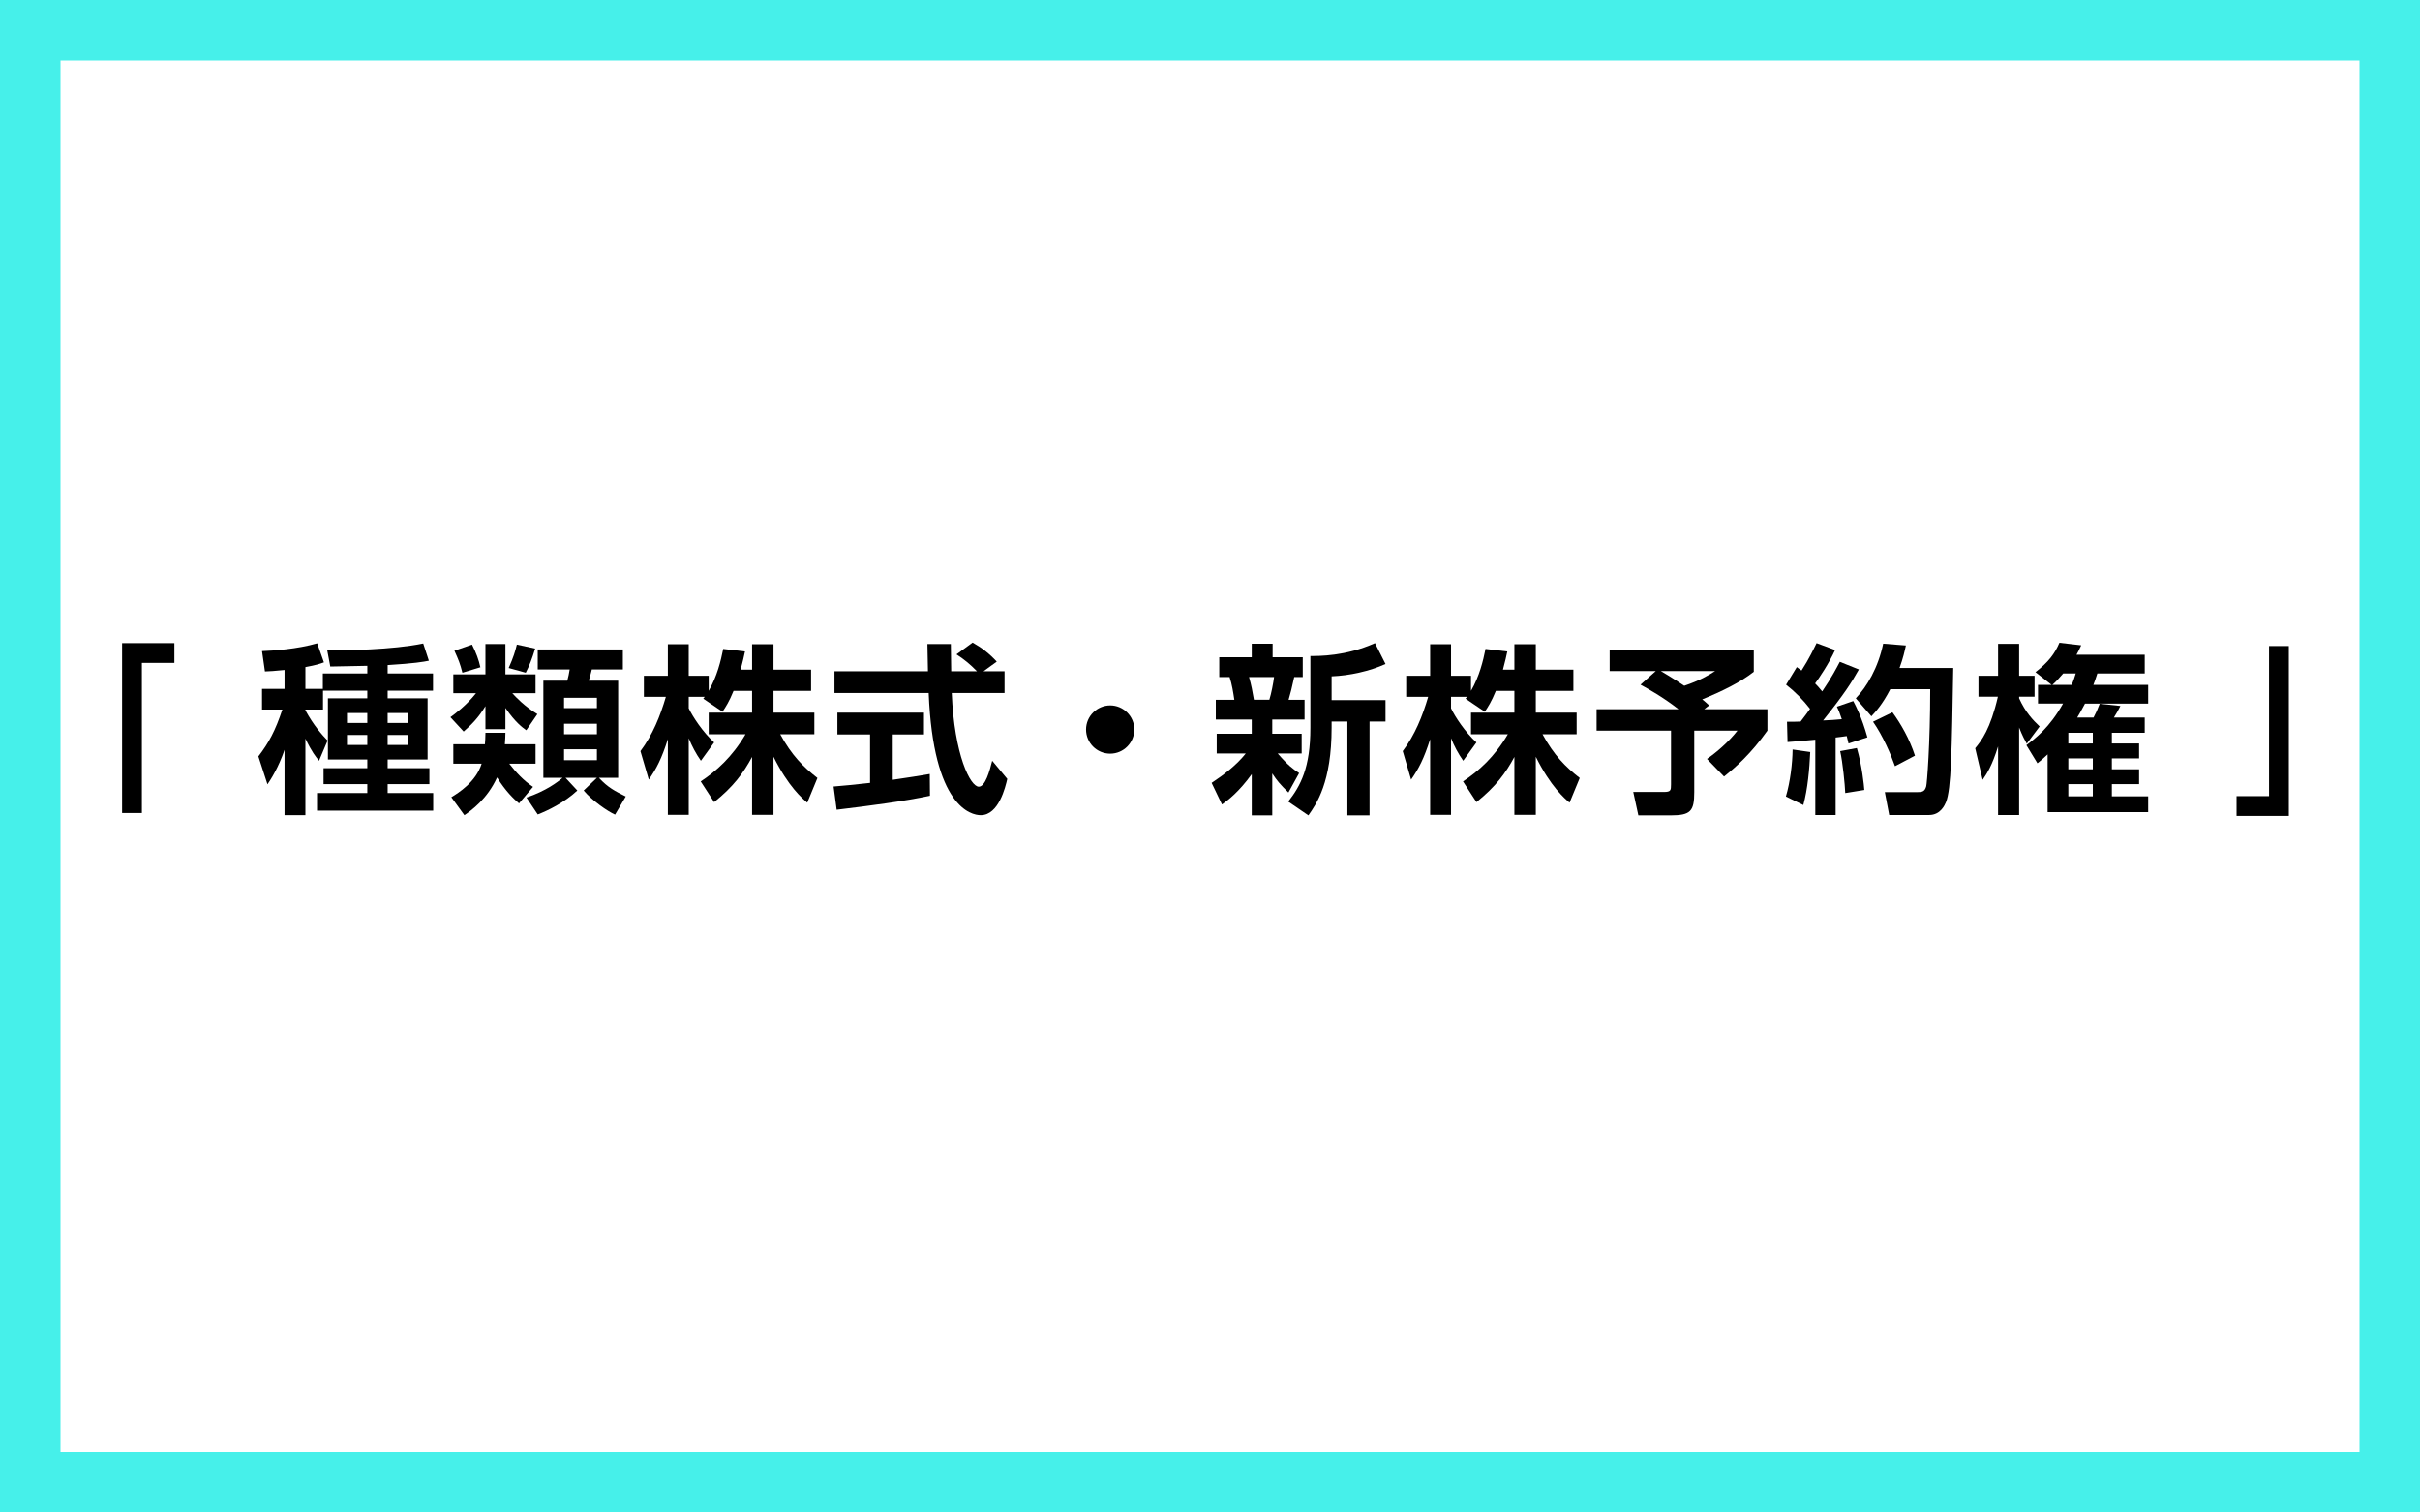 <?xml version="1.0" encoding="UTF-8"?> <svg xmlns="http://www.w3.org/2000/svg" xmlns:xlink="http://www.w3.org/1999/xlink" version="1.1" id="レイヤー_1" x="0px" y="0px" width="320px" height="200px" viewBox="0 0 320 200" xml:space="preserve"> <g> <path d="M16.146,85.042h6.912v2.616h-4.296v19.85h-2.616V85.042z"></path> <path d="M42.713,91.331v2.496h-2.328v0.096c1.104,2.04,2.185,3.216,2.929,4.008l-1.129,2.665c-0.432-0.528-0.936-1.128-1.8-2.929 v10.129h-2.76v-8.641c-0.816,2.376-1.801,3.888-2.257,4.561l-1.2-3.696c1.393-1.824,2.232-3.384,3.169-6.193h-2.688v-2.736h2.977 v-2.497c-1.488,0.144-1.896,0.168-2.593,0.192l-0.384-2.688c1.44-0.048,4.656-0.264,7.297-1.032l0.888,2.521 c-0.528,0.192-1.008,0.36-2.448,0.624v2.88h2.305v-2.041h5.88v-1.008c-0.432,0-4.824,0.096-4.896,0.096l-0.408-2.16 c2.328,0.048,8.642-0.048,12.697-0.888l0.744,2.28c-0.696,0.144-1.92,0.36-5.448,0.576v1.104h6v2.28h-6v1.008h5.28v8.088h-5.28 v1.152h5.521v2.112h-5.521v1.176h6.024v2.328H41.921v-2.328h6.648v-1.176h-5.784v-2.112h5.784v-1.152h-5.208v-8.088h5.208v-1.008 H42.713z M45.881,94.283v1.32h2.688v-1.32H45.881z M45.881,97.188v1.32h2.688v-1.32H45.881z M51.258,94.283v1.32h2.736v-1.32 H51.258z M51.258,97.188v1.32h2.736v-1.32H51.258z"></path> <path d="M64.192,93.371c-0.936,1.561-1.92,2.521-2.88,3.36l-1.752-1.896c0.624-0.456,2.088-1.536,3.384-3.168h-3v-2.496h4.248 v-4.008h2.641v4.008h3.984v2.496h-3.072c0.456,0.504,1.632,1.752,3.313,2.76l-1.464,2.136c-0.505-0.36-1.465-1.056-2.761-2.952 v2.808h-2.641V93.371z M68.633,106.236c-0.624-0.528-1.752-1.56-2.904-3.432c-1.296,2.856-3.408,4.368-4.32,4.992l-1.728-2.376 c0.936-0.576,3.24-1.992,4.008-4.44h-3.744v-2.568h4.177c0.048-0.432,0.048-0.744,0.071-1.512h2.641 c0,0.408-0.023,0.792-0.072,1.512h4.057v2.568h-3.48c0.912,1.176,1.896,2.232,3.145,3.072L68.633,106.236z M62.417,85.235 c0.552,1.104,0.888,2.016,1.104,3l-2.376,0.72c-0.312-1.224-0.504-1.68-1.056-2.904L62.417,85.235z M70.77,85.763 c-0.433,1.416-0.769,2.256-1.248,3.192l-2.257-0.624c0.648-1.464,0.864-2.208,1.081-3.096L70.77,85.763z M69.617,105.468 c2.593-0.888,4.104-2.04,4.776-2.616H71.85V90.011h3.168c0.168-0.648,0.192-0.792,0.313-1.488h-4.225v-2.64h11.257v2.64h-4.104 c-0.216,0.864-0.264,1.08-0.408,1.488h3.889v12.841h-2.544c1.2,1.296,2.112,1.752,3.552,2.472l-1.416,2.4 c-1.008-0.456-3.024-1.848-4.152-3.192l1.752-1.68h-4.152l1.561,1.68c-1.704,1.608-3.984,2.688-5.232,3.168L69.617,105.468z M74.586,92.267v1.368h4.344v-1.368H74.586z M74.586,95.7v1.392h4.344V95.7H74.586z M74.586,99.084v1.44h4.344v-1.44H74.586z"></path> <path d="M97.001,91.355c-0.6,1.464-1.032,2.112-1.464,2.76l-2.544-1.728c0.096-0.12,0.144-0.168,0.191-0.24h-2.112v1.512 c0.505,1.08,1.873,3.168,3.36,4.513l-1.752,2.424c-0.672-0.96-1.176-1.92-1.608-2.977v10.129h-2.76V97.74 c-0.816,2.568-1.512,3.912-2.521,5.353l-1.104-3.769c1.607-2.136,2.616-4.632,3.36-7.177h-2.904v-2.784h3.168v-4.176h2.76v4.176 h2.641v1.992c1.104-1.896,1.608-3.984,1.92-5.544l2.881,0.336c-0.145,0.672-0.265,1.224-0.576,2.4h1.512v-3.36h2.832v3.36h4.969 v2.808h-4.969v2.88h5.401v2.856h-4.513c1.512,2.784,3.048,4.32,4.92,5.784l-1.344,3.265c-0.648-0.552-2.496-2.112-4.465-6.073 v7.681h-2.832v-7.657c-1.152,2.136-2.448,3.913-5.017,5.977l-1.775-2.736c2.063-1.368,4.152-3.216,5.928-6.24h-4.872v-2.856h5.736 v-2.88H97.001z"></path> <path d="M110.225,104.004c1.392-0.12,2.736-0.24,4.824-0.48v-6.409h-4.32v-2.88h11.449v2.88h-4.129v6 c2.04-0.288,3.601-0.552,4.896-0.768l0.024,2.88c-3.36,0.72-7.945,1.32-12.337,1.848L110.225,104.004z M130.05,88.763h2.784v2.88 h-6.984c0.336,8.233,2.473,12.385,3.576,12.385c0.864,0,1.44-2.088,1.776-3.432l1.992,2.4c-0.24,1.056-1.128,4.8-3.504,4.8 c-1.272,0-6.289-1.08-6.889-16.153h-12.457v-2.88h12.36c-0.023-0.672-0.071-3.096-0.071-3.6h3.096c0,0.384,0.024,2.064,0.048,3.6 h3.408c-0.863-0.888-1.728-1.608-2.712-2.232l2.137-1.56c1.2,0.672,2.231,1.464,3.192,2.52L130.05,88.763z"></path> <path d="M149.994,96.468c0,1.728-1.416,3.192-3.192,3.192s-3.192-1.44-3.192-3.192c0-1.8,1.488-3.192,3.192-3.192 C148.529,93.275,149.994,94.691,149.994,96.468z"></path> <path d="M160.216,103.524c1.633-1.08,3.289-2.353,4.513-3.889h-3.84V97.02h4.632v-1.872h-4.752v-2.616h2.448 c-0.145-0.984-0.313-2.064-0.624-3h-1.368v-2.616h4.296v-1.8h2.761v1.8h3.984v2.616h-1.129c-0.359,1.608-0.432,1.92-0.743,3h2.111 v2.616h-4.271v1.872h3.888v2.616h-3.168c1.368,1.584,2.04,2.064,2.832,2.592l-1.416,2.568c-1.104-1.08-1.512-1.56-2.136-2.521 v5.545h-2.713v-5.449c-1.728,2.376-3.096,3.408-3.937,4.008L160.216,103.524z M165.161,89.531c0.287,0.96,0.479,1.992,0.647,3h2.04 c0.265-0.84,0.528-2.232,0.624-3H165.161z M183.21,87.803c-2.136,0.96-4.752,1.536-7.128,1.632v3.144h7.128v2.833h-2.112v12.409 h-2.928V95.412h-2.088v0.792c0,7.249-1.992,10.081-3.072,11.617l-2.665-1.824c1.633-2.088,2.929-4.464,2.929-9.745v-9.505 c1.104,0,4.633,0.048,8.545-1.704L183.21,87.803z"></path> <path d="M197.802,91.355c-0.601,1.464-1.032,2.112-1.465,2.76l-2.544-1.728c0.097-0.12,0.145-0.168,0.192-0.24h-2.112v1.512 c0.504,1.08,1.872,3.168,3.36,4.513l-1.752,2.424c-0.672-0.96-1.177-1.92-1.608-2.977v10.129h-2.761V97.74 c-0.815,2.568-1.512,3.912-2.52,5.353l-1.104-3.769c1.608-2.136,2.616-4.632,3.36-7.177h-2.904v-2.784h3.168v-4.176h2.761v4.176 h2.641v1.992c1.104-1.896,1.607-3.984,1.92-5.544l2.88,0.336c-0.144,0.672-0.264,1.224-0.576,2.4h1.513v-3.36h2.832v3.36h4.969 v2.808h-4.969v2.88h5.4v2.856h-4.513c1.513,2.784,3.049,4.32,4.921,5.784l-1.345,3.265c-0.647-0.552-2.496-2.112-4.464-6.073v7.681 h-2.832v-7.657c-1.152,2.136-2.448,3.913-5.017,5.977l-1.776-2.736c2.064-1.368,4.152-3.216,5.929-6.24h-4.872v-2.856h5.736v-2.88 H197.802z"></path> <path d="M218.945,88.739h-6.097v-2.76h19.058v2.856c-1.729,1.368-4.177,2.568-6.816,3.648c0.191,0.144,0.287,0.216,0.912,0.792 l-0.648,0.504h8.353v2.833c-2.16,3.048-4.176,4.824-5.736,6.072l-2.256-2.328c1.199-0.816,2.904-2.28,4.032-3.744h-5.713v8.137 c0,2.52-0.479,3.072-3.12,3.072h-4.272l-0.672-3.097h4.032c0.937,0,0.96-0.216,0.96-1.008v-7.104h-9.841v-2.833h10.825 c-2.017-1.584-4.009-2.688-5.017-3.24L218.945,88.739z M219.617,88.739c0.408,0.24,1.439,0.84,3.096,1.944 c2.064-0.696,3.217-1.392,4.081-1.944H219.617z"></path> <path d="M239.369,99.444c-0.097,2.184-0.337,4.92-0.912,7.009l-2.305-1.128c0.576-1.968,0.864-4.344,0.888-6.216L239.369,99.444z M236.297,95.436c0.911,0,1.344,0,1.8-0.024c0.432-0.552,0.912-1.2,1.248-1.68c-0.912-1.176-1.968-2.256-3.168-3.192l1.416-2.328 c0.336,0.24,0.432,0.336,0.624,0.456c1.008-1.56,1.607-2.856,1.992-3.625l2.448,0.912c-0.769,1.704-2.16,3.792-2.641,4.417 c0.264,0.264,0.504,0.528,0.937,1.056c1.296-1.92,1.896-3.096,2.328-3.913l2.52,1.008c-0.96,1.728-1.968,3.288-4.728,6.745 c0.72-0.024,1.8-0.096,2.472-0.168c-0.288-0.888-0.432-1.2-0.648-1.656l2.161-0.744c0.359,0.696,1.104,2.064,1.872,4.8 l-2.497,0.816c-0.119-0.48-0.168-0.696-0.239-0.984c-0.336,0.048-1.177,0.168-1.465,0.192v10.249h-2.688v-9.961 c-1.681,0.168-2.761,0.24-3.673,0.312L236.297,95.436z M245.537,98.916c0.696,2.424,0.937,4.896,0.984,5.544l-2.521,0.408 c-0.048-1.128-0.336-4.08-0.672-5.544L245.537,98.916z M252.018,85.354c-0.168,0.768-0.359,1.656-0.84,2.977h7.104 c-0.192,10.969-0.264,15.985-0.96,17.737c-0.168,0.384-0.72,1.704-2.232,1.704h-5.28l-0.576-3.024h4.272 c0.672,0,1.008-0.072,1.2-0.768c0.096-0.336,0.528-5.545,0.528-12.841h-5.281c-1.056,2.04-1.92,2.952-2.496,3.576l-2.063-2.376 c1.464-1.512,2.952-4.032,3.624-7.225L252.018,85.354z M250.241,94.188c1.104,1.512,2.257,3.504,2.977,5.736l-2.641,1.392 c-0.527-1.512-1.607-4.032-2.903-5.88L250.241,94.188z"></path> <path d="M268.001,98.34c-0.24-0.432-0.552-0.984-1.008-2.136v11.569h-2.784V98.7c-0.792,2.544-1.464,3.576-2.04,4.417l-0.984-4.176 c0.816-0.984,2.017-2.544,3-6.817h-2.568v-2.76h2.593v-4.224h2.784v4.224h2.04v2.76h-2.04v0.216c0.84,1.848,1.824,2.88,2.712,3.72 L268.001,98.34z M269.489,93.035v-2.472h1.8l-2.136-1.68c1.704-1.32,2.544-2.424,3.168-3.888l2.881,0.336 c-0.265,0.576-0.408,0.864-0.624,1.248h9.024v2.472h-6.265c-0.216,0.72-0.336,0.984-0.528,1.512h7.249v2.472h-8.353 c-0.504,0.96-0.721,1.32-1.032,1.848h2.16c0.288-0.528,0.6-1.224,0.816-1.824l2.735,0.288c-0.264,0.528-0.479,0.936-0.863,1.536 h4.08v2.016h-4.345v1.417h3.601v1.968h-3.601v1.44h3.601v1.968h-3.601v1.608h4.801v2.088h-13.297v-7.633 c-0.553,0.528-0.792,0.72-1.345,1.176l-1.464-2.4c1.128-0.84,3.048-2.28,4.849-5.497H269.489z M273.954,90.563 c0.239-0.6,0.336-0.888,0.527-1.512h-1.656c-0.504,0.576-0.912,1.056-1.439,1.512H273.954z M276.738,96.899h-3.24v1.417h3.24 V96.899z M276.738,100.284h-3.24v1.44h3.24V100.284z M276.738,103.692h-3.24v1.608h3.24V103.692z"></path> <path d="M302.657,107.893h-6.913v-2.616h4.297v-19.85h2.616V107.893z"></path> </g> <g> <path fill="#46F0EA" d="M312,8v184H8V8H312 M320,0H0v200h320V0L320,0z"></path> </g> </svg> 